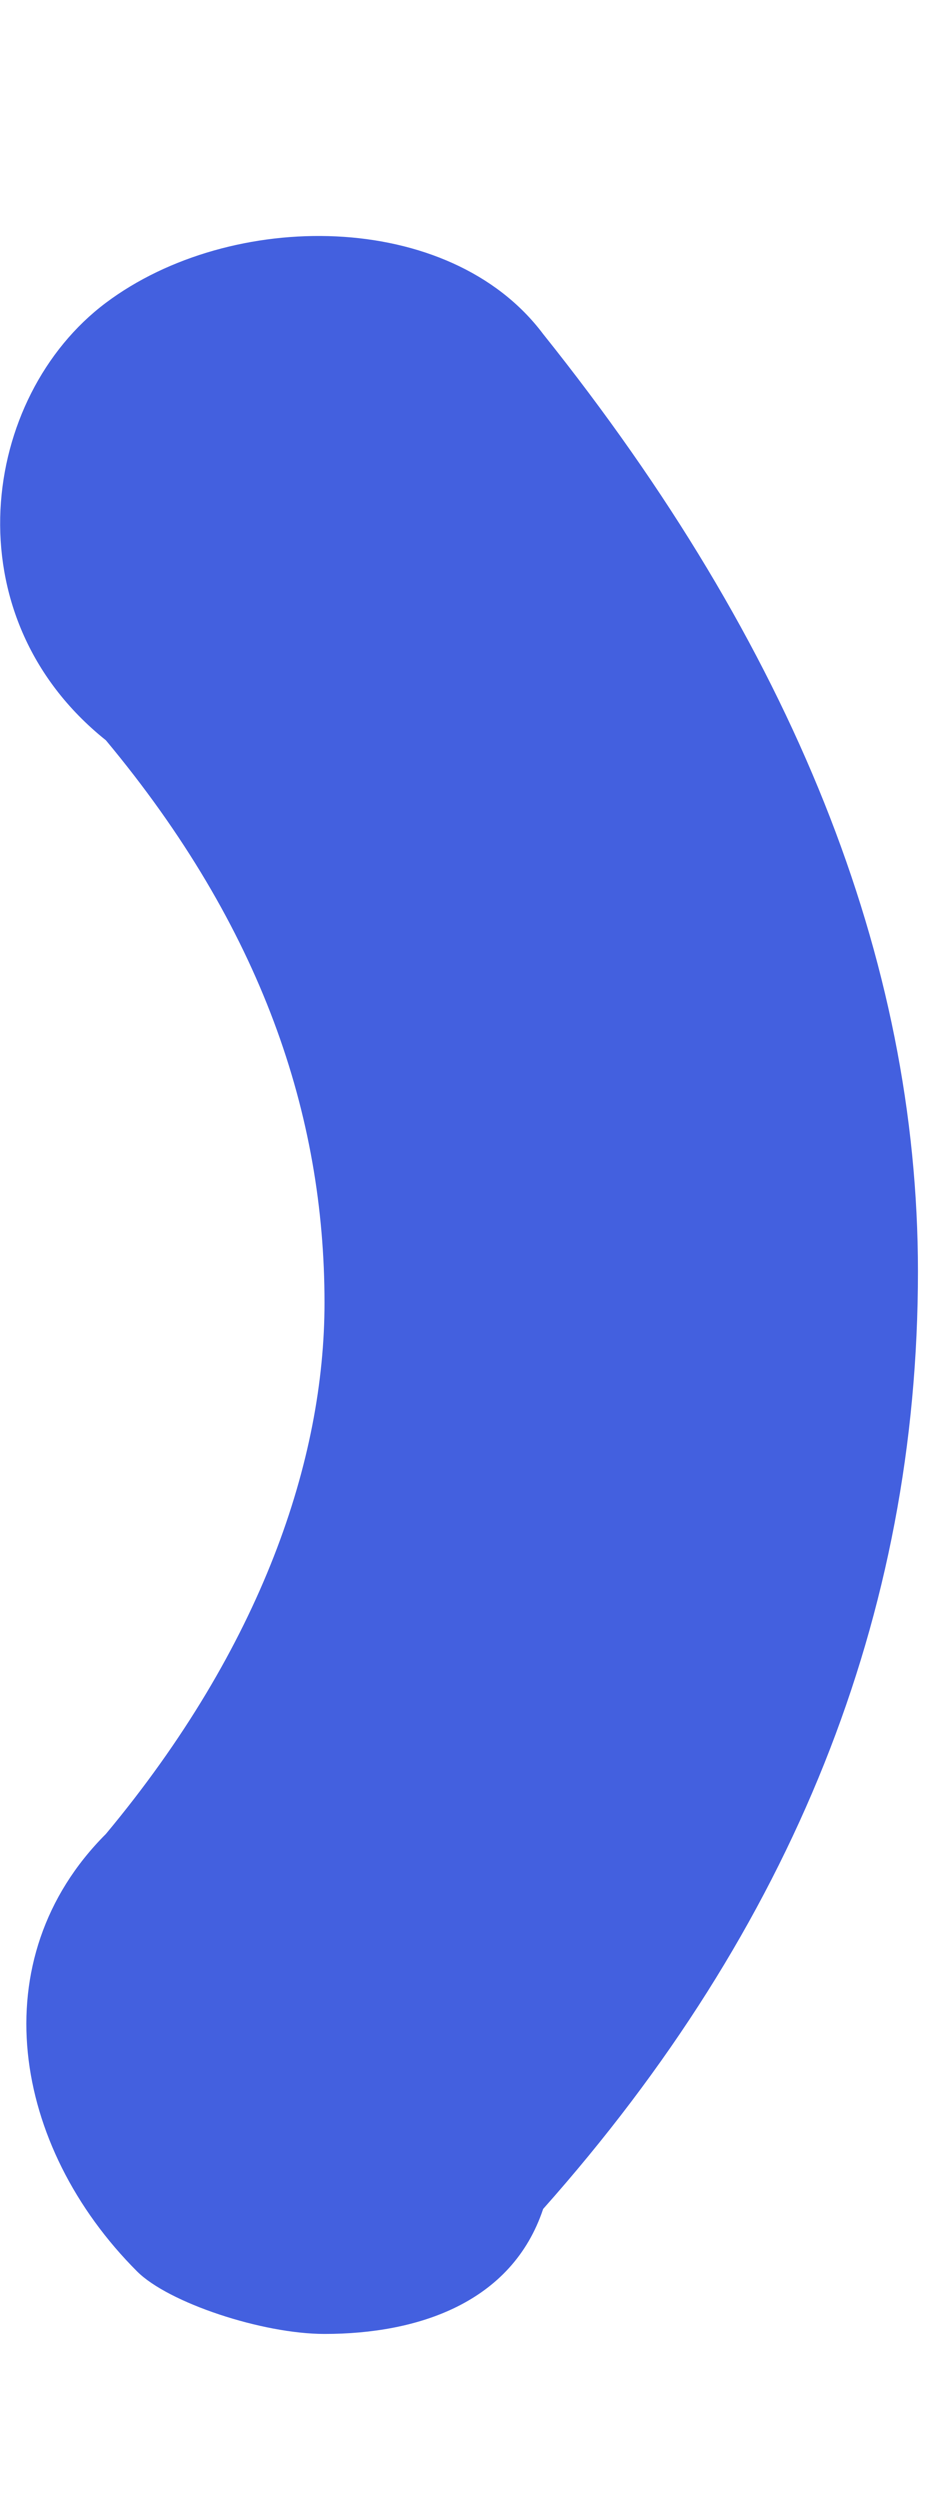 <svg width="3" height="8" viewBox="0 0 3 8" fill="none" xmlns="http://www.w3.org/2000/svg">
<path d="M1.039 7.469C0.839 7.469 0.539 7.369 0.439 7.269C0.039 6.869 -0.061 6.269 0.339 5.869C0.839 5.269 1.039 4.669 1.039 4.169C1.039 3.569 0.839 2.969 0.339 2.369C-0.161 1.969 -0.061 1.269 0.339 0.969C0.739 0.669 1.439 0.669 1.739 1.069C2.539 2.069 2.939 3.069 2.939 4.069C2.939 5.169 2.539 6.169 1.739 7.069C1.639 7.369 1.339 7.469 1.039 7.469Z" fill="#4360DF"/>
</svg>
